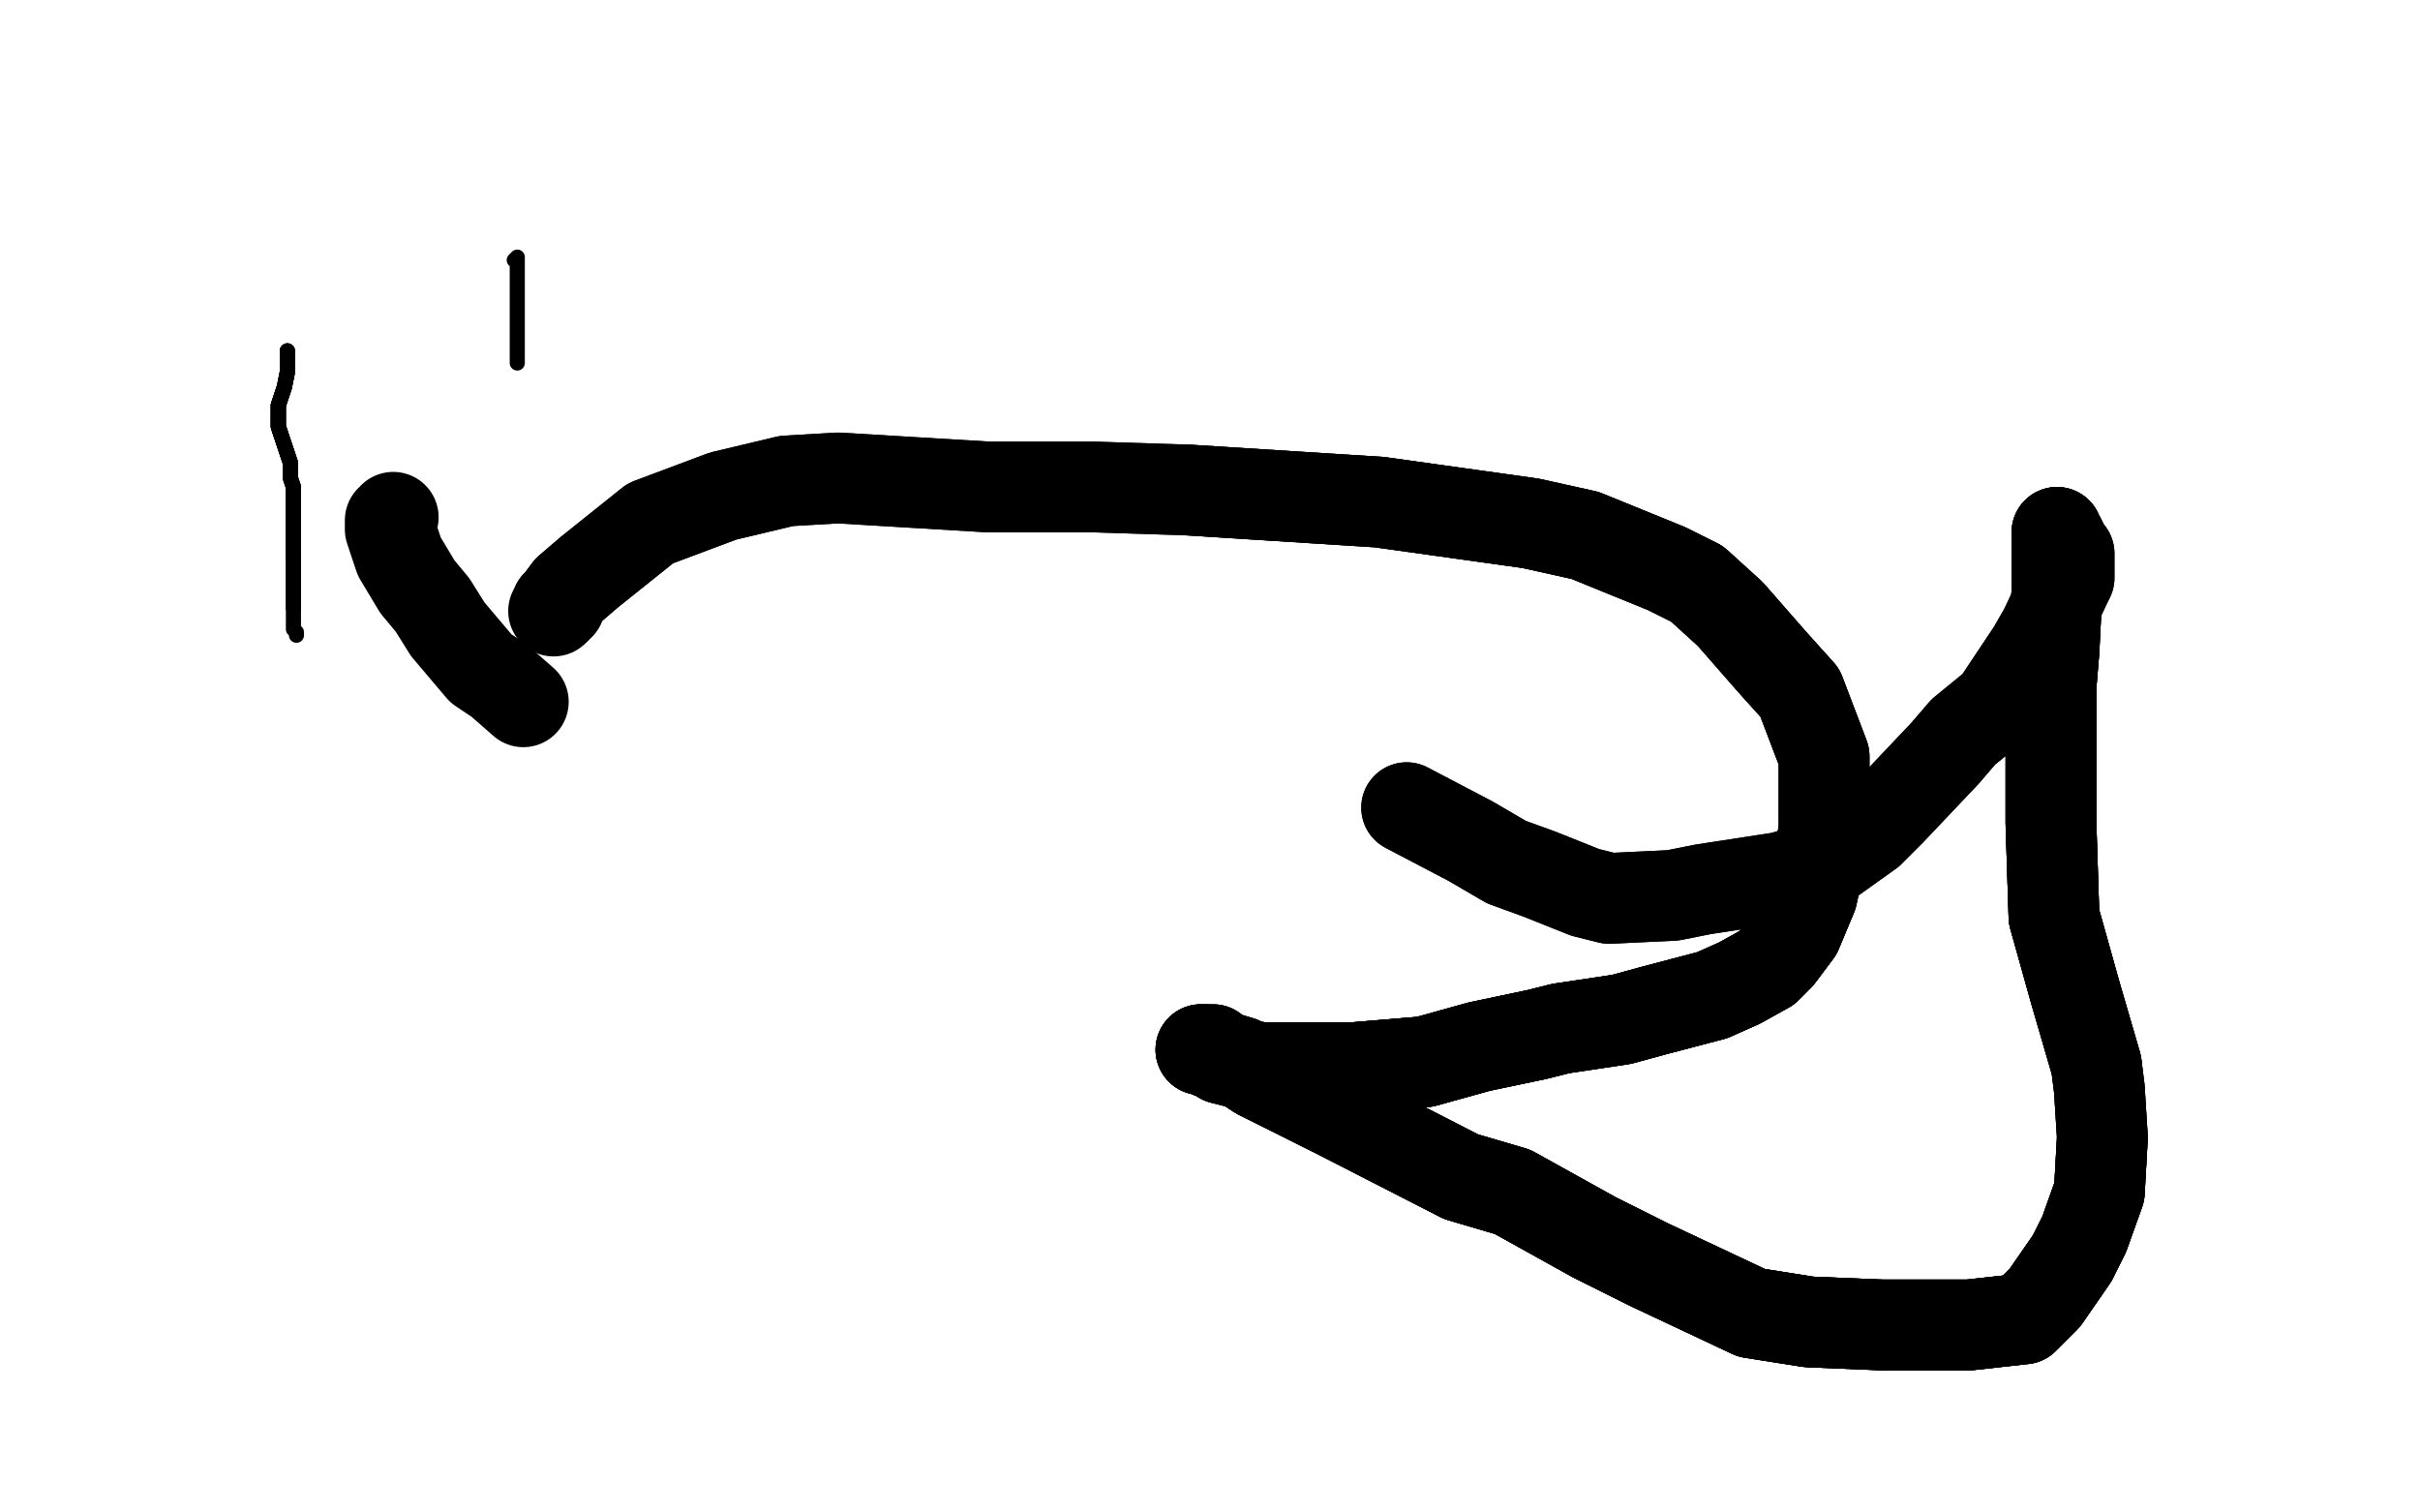 <?xml version="1.0" standalone="no"?>
<!DOCTYPE svg PUBLIC "-//W3C//DTD SVG 1.1//EN"
"http://www.w3.org/Graphics/SVG/1.1/DTD/svg11.dtd">

<svg width="800" height="500" version="1.1" xmlns="http://www.w3.org/2000/svg" xmlns:xlink="http://www.w3.org/1999/xlink" style="stroke-antialiasing: false"><desc>This SVG has been created on https://colorillo.com/</desc><rect x='0' y='0' width='800' height='500' style='fill: rgb(255,255,255); stroke-width:0' /><polyline points="95,116 95,117 95,119 95,123 94,128 92,134 92,138 92,141 94,147 95,150 96,153" style="fill: none; stroke: #000000; stroke-width: 5; stroke-linejoin: round; stroke-linecap: round; stroke-antialiasing: false; stroke-antialias: 0; opacity: 1.0"/>
<polyline points="95,116 95,117 95,119 95,123 94,128 92,134 92,138 92,141 94,147 95,150 96,153 96,158 97,161 97,163 97,166 97,167 97,169 97,172 97,176 97,179 97,181 97,184" style="fill: none; stroke: #000000; stroke-width: 5; stroke-linejoin: round; stroke-linecap: round; stroke-antialiasing: false; stroke-antialias: 0; opacity: 1.0"/>
<polyline points="95,116 95,117 95,119 95,123 94,128 92,134 92,138 92,141 94,147 95,150 96,153 96,158 97,161 97,163 97,166 97,167 97,169 97,172 97,176 97,179 97,181 97,184 97,186 97,189 97,191 97,193 97,195 97,196 97,198 97,199 97,200 97,201" style="fill: none; stroke: #000000; stroke-width: 5; stroke-linejoin: round; stroke-linecap: round; stroke-antialiasing: false; stroke-antialias: 0; opacity: 1.0"/>
<polyline points="95,116 95,117 95,119 95,123 94,128 92,134 92,138 92,141 94,147 95,150 96,153 96,158 97,161 97,163 97,166 97,167 97,169 97,172 97,176 97,179 97,181 97,184 97,186 97,189 97,191 97,193 97,195 97,196 97,198 97,199 97,200 97,201 97,203 97,204 97,206 97,207 97,208 98,209 98,210" style="fill: none; stroke: #000000; stroke-width: 5; stroke-linejoin: round; stroke-linecap: round; stroke-antialiasing: false; stroke-antialias: 0; opacity: 1.0"/>
<polyline points="170,86 171,85 171,86 171,90 171,93 171,95 171,98 171,102 171,106 171,111 171,113 171,117 171,120" style="fill: none; stroke: #000000; stroke-width: 5; stroke-linejoin: round; stroke-linecap: round; stroke-antialiasing: false; stroke-antialias: 0; opacity: 1.0"/>
<polyline points="465,267 486,278 498,285 509,289 524,295 532,297 553,296 563,294 589,290 599,287 604,285 618,275 625,268 643,249 649,242 660,233 672,215 676,208 683,193 684,191 684,186 684,184 684,183 683,182 682,180 681,178 680,177 680,176 680,179 680,187 680,195 679,215 678,227 678,238 678,260 678,272 679,303 686,328 693,352" style="fill: none; stroke: #000000; stroke-width: 30; stroke-linejoin: round; stroke-linecap: round; stroke-antialiasing: false; stroke-antialias: 0; opacity: 1.0"/>
<polyline points="465,267 486,278 498,285 509,289 524,295 532,297 553,296 563,294 589,290 599,287 604,285 618,275 625,268 643,249 649,242 660,233 672,215 676,208 683,193 684,191 684,186 684,184 684,183 683,182 682,180 681,178 680,177 680,176 680,179 680,187 680,195 679,215 678,227 678,238 678,260 678,272 679,303 686,328 693,352 694,360 695,376 694,394 689,408 685,416 676,429 669,436 651,438 631,438 622,438" style="fill: none; stroke: #000000; stroke-width: 30; stroke-linejoin: round; stroke-linecap: round; stroke-antialiasing: false; stroke-antialias: 0; opacity: 1.0"/>
<polyline points="682,180 681,178 680,177 680,176 680,179 680,187 680,195 679,215 678,227 678,238 678,260 678,272 679,303 686,328 693,352 694,360 695,376 694,394 689,408 685,416 676,429 669,436 651,438 631,438 622,438 598,437 579,434 545,418 527,409 500,394 483,389 442,368 430,362 416,355 410,351 400,348 398,347 397,347" style="fill: none; stroke: #000000; stroke-width: 30; stroke-linejoin: round; stroke-linecap: round; stroke-antialiasing: false; stroke-antialias: 0; opacity: 1.0"/>
<polyline points="682,180 681,178 680,177 680,176 680,179 680,187 680,195 679,215 678,227 678,238 678,260 678,272 679,303 686,328 693,352 694,360 695,376 694,394 689,408 685,416 676,429 669,436 651,438 631,438 622,438 598,437 579,434 545,418 527,409 500,394 483,389 442,368 430,362 416,355 410,351 400,348 398,347 397,347 398,347 401,347 404,350 412,352 417,353 439,353 447,353 471,351" style="fill: none; stroke: #000000; stroke-width: 30; stroke-linejoin: round; stroke-linecap: round; stroke-antialiasing: false; stroke-antialias: 0; opacity: 1.0"/>
<polyline points="695,376 694,394 689,408 685,416 676,429 669,436 651,438 631,438 622,438 598,437 579,434 545,418 527,409 500,394 483,389 442,368 430,362 416,355 410,351 400,348 398,347 397,347 398,347 401,347 404,350 412,352 417,353 439,353 447,353 471,351 489,346 508,342 516,340 536,337 547,334 566,329 575,325 584,320 588,316 594,308 599,296 601,287" style="fill: none; stroke: #000000; stroke-width: 30; stroke-linejoin: round; stroke-linecap: round; stroke-antialiasing: false; stroke-antialias: 0; opacity: 1.0"/>
<polyline points="622,438 598,437 579,434 545,418 527,409 500,394 483,389 442,368 430,362 416,355 410,351 400,348 398,347 397,347 398,347 401,347 404,350 412,352 417,353 439,353 447,353 471,351 489,346 508,342 516,340 536,337 547,334 566,329 575,325 584,320 588,316 594,308 599,296 601,287 603,274 603,267 603,250 595,229 586,219 572,203 561,193 551,188 524,177 506,173 456,166 393,162" style="fill: none; stroke: #000000; stroke-width: 30; stroke-linejoin: round; stroke-linecap: round; stroke-antialiasing: false; stroke-antialias: 0; opacity: 1.0"/>
<polyline points="417,353 439,353 447,353 471,351 489,346 508,342 516,340 536,337 547,334 566,329 575,325 584,320 588,316 594,308 599,296 601,287 603,274 603,267 603,250 595,229 586,219 572,203 561,193 551,188 524,177 506,173 456,166 393,162 362,161 327,161 277,158 260,159 239,164 215,173 210,177 195,189 188,195 185,199 185,200 184,200 184,201" style="fill: none; stroke: #000000; stroke-width: 30; stroke-linejoin: round; stroke-linecap: round; stroke-antialiasing: false; stroke-antialias: 0; opacity: 1.0"/>
<polyline points="417,353 439,353 447,353 471,351 489,346 508,342 516,340 536,337 547,334 566,329 575,325 584,320 588,316 594,308 599,296 601,287 603,274 603,267 603,250 595,229 586,219 572,203 561,193 551,188 524,177 506,173 456,166 393,162 362,161 327,161 277,158 260,159 239,164 215,173 210,177 195,189 188,195 185,199 185,200 184,200 184,201 183,202" style="fill: none; stroke: #000000; stroke-width: 30; stroke-linejoin: round; stroke-linecap: round; stroke-antialiasing: false; stroke-antialias: 0; opacity: 1.0"/>
<polyline points="130,171 129,172 129,175 132,184 138,194 143,200 148,208 159,221 165,225 173,232" style="fill: none; stroke: #000000; stroke-width: 30; stroke-linejoin: round; stroke-linecap: round; stroke-antialiasing: false; stroke-antialias: 0; opacity: 1.0"/>
</svg>
